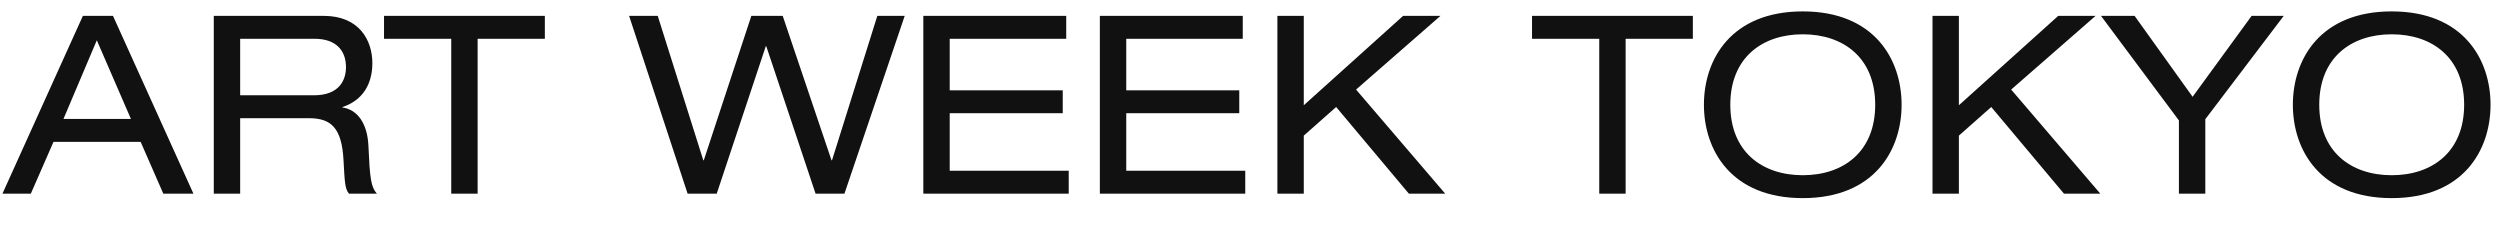 <svg width="723" height="66" viewBox="0 0 723 66" fill="none" xmlns="http://www.w3.org/2000/svg">
<rect width="723" height="66" fill="white"/>
<path d="M37.864 34.4L28 11.648L18.352 34.4H37.864ZM47.224 56L40.672 41.024H15.472L8.92 56H0.712L23.968 4.592H32.68L55.936 56H47.224ZM61.825 56V4.592H93.649C103.945 4.592 107.689 11.72 107.689 18.272C107.689 24.536 104.665 29.144 99.049 30.944V31.088C103.585 31.736 106.249 35.984 106.537 42.032C106.969 51.608 107.257 53.984 108.985 56H100.921C99.697 54.56 99.697 52.4 99.337 46.208C98.833 36.992 95.737 34.184 89.401 34.184H69.457V56H61.825ZM69.457 27.56H90.769C98.257 27.56 100.057 23.024 100.057 19.424C100.057 14.528 97.105 11.216 90.985 11.216H69.457V27.56ZM130.498 56V11.216H111.058V4.592H157.57V11.216H138.13V56H130.498ZM235.864 56L221.608 13.376H221.464L207.28 56H198.856L181.936 4.592H190.216L203.392 46.352H203.536L217.288 4.592H226.36L240.472 46.352H240.616L253.72 4.592H261.64L244.216 56H235.864ZM267.024 56V4.592H308.352V11.216H274.656V26.12H307.344V32.744H274.656V49.376H309.072V56H267.024ZM318.079 56V4.592H359.407V11.216H325.711V26.12H358.399V32.744H325.711V49.376H360.127V56H318.079ZM407.438 56L386.414 30.944L377.054 39.224V56H369.422V4.592H377.054V30.44L405.782 4.592H416.582L392.174 25.904L417.95 56H407.438ZM462.502 56V11.216H443.062V4.592H489.574V11.216H470.134V56H462.502ZM492.774 30.296C492.774 17.12 500.694 3.296 521.358 3.296C542.022 3.296 549.942 17.12 549.942 30.296C549.942 43.472 542.022 57.296 521.358 57.296C500.694 57.296 492.774 43.472 492.774 30.296ZM542.31 30.296C542.31 16.688 533.094 9.92 521.358 9.92C509.622 9.92 500.406 16.688 500.406 30.296C500.406 43.904 509.622 50.672 521.358 50.672C533.094 50.672 542.31 43.904 542.31 30.296ZM596.894 56L575.87 30.944L566.51 39.224V56H558.878V4.592H566.51V30.44L595.238 4.592H606.038L581.63 25.904L607.406 56H596.894ZM634.103 27.992L651.167 4.592H660.455L637.775 34.472V56H630.143V34.832L607.607 4.592H617.327L634.103 27.992ZM663.096 30.296C663.096 17.12 671.016 3.296 691.68 3.296C712.344 3.296 720.264 17.12 720.264 30.296C720.264 43.472 712.344 57.296 691.68 57.296C671.016 57.296 663.096 43.472 663.096 30.296ZM712.632 30.296C712.632 16.688 703.416 9.92 691.68 9.92C679.944 9.92 670.728 16.688 670.728 30.296C670.728 43.904 679.944 50.672 691.68 50.672C703.416 50.672 712.632 43.904 712.632 30.296Z" fill="#111111"/>
</svg>
